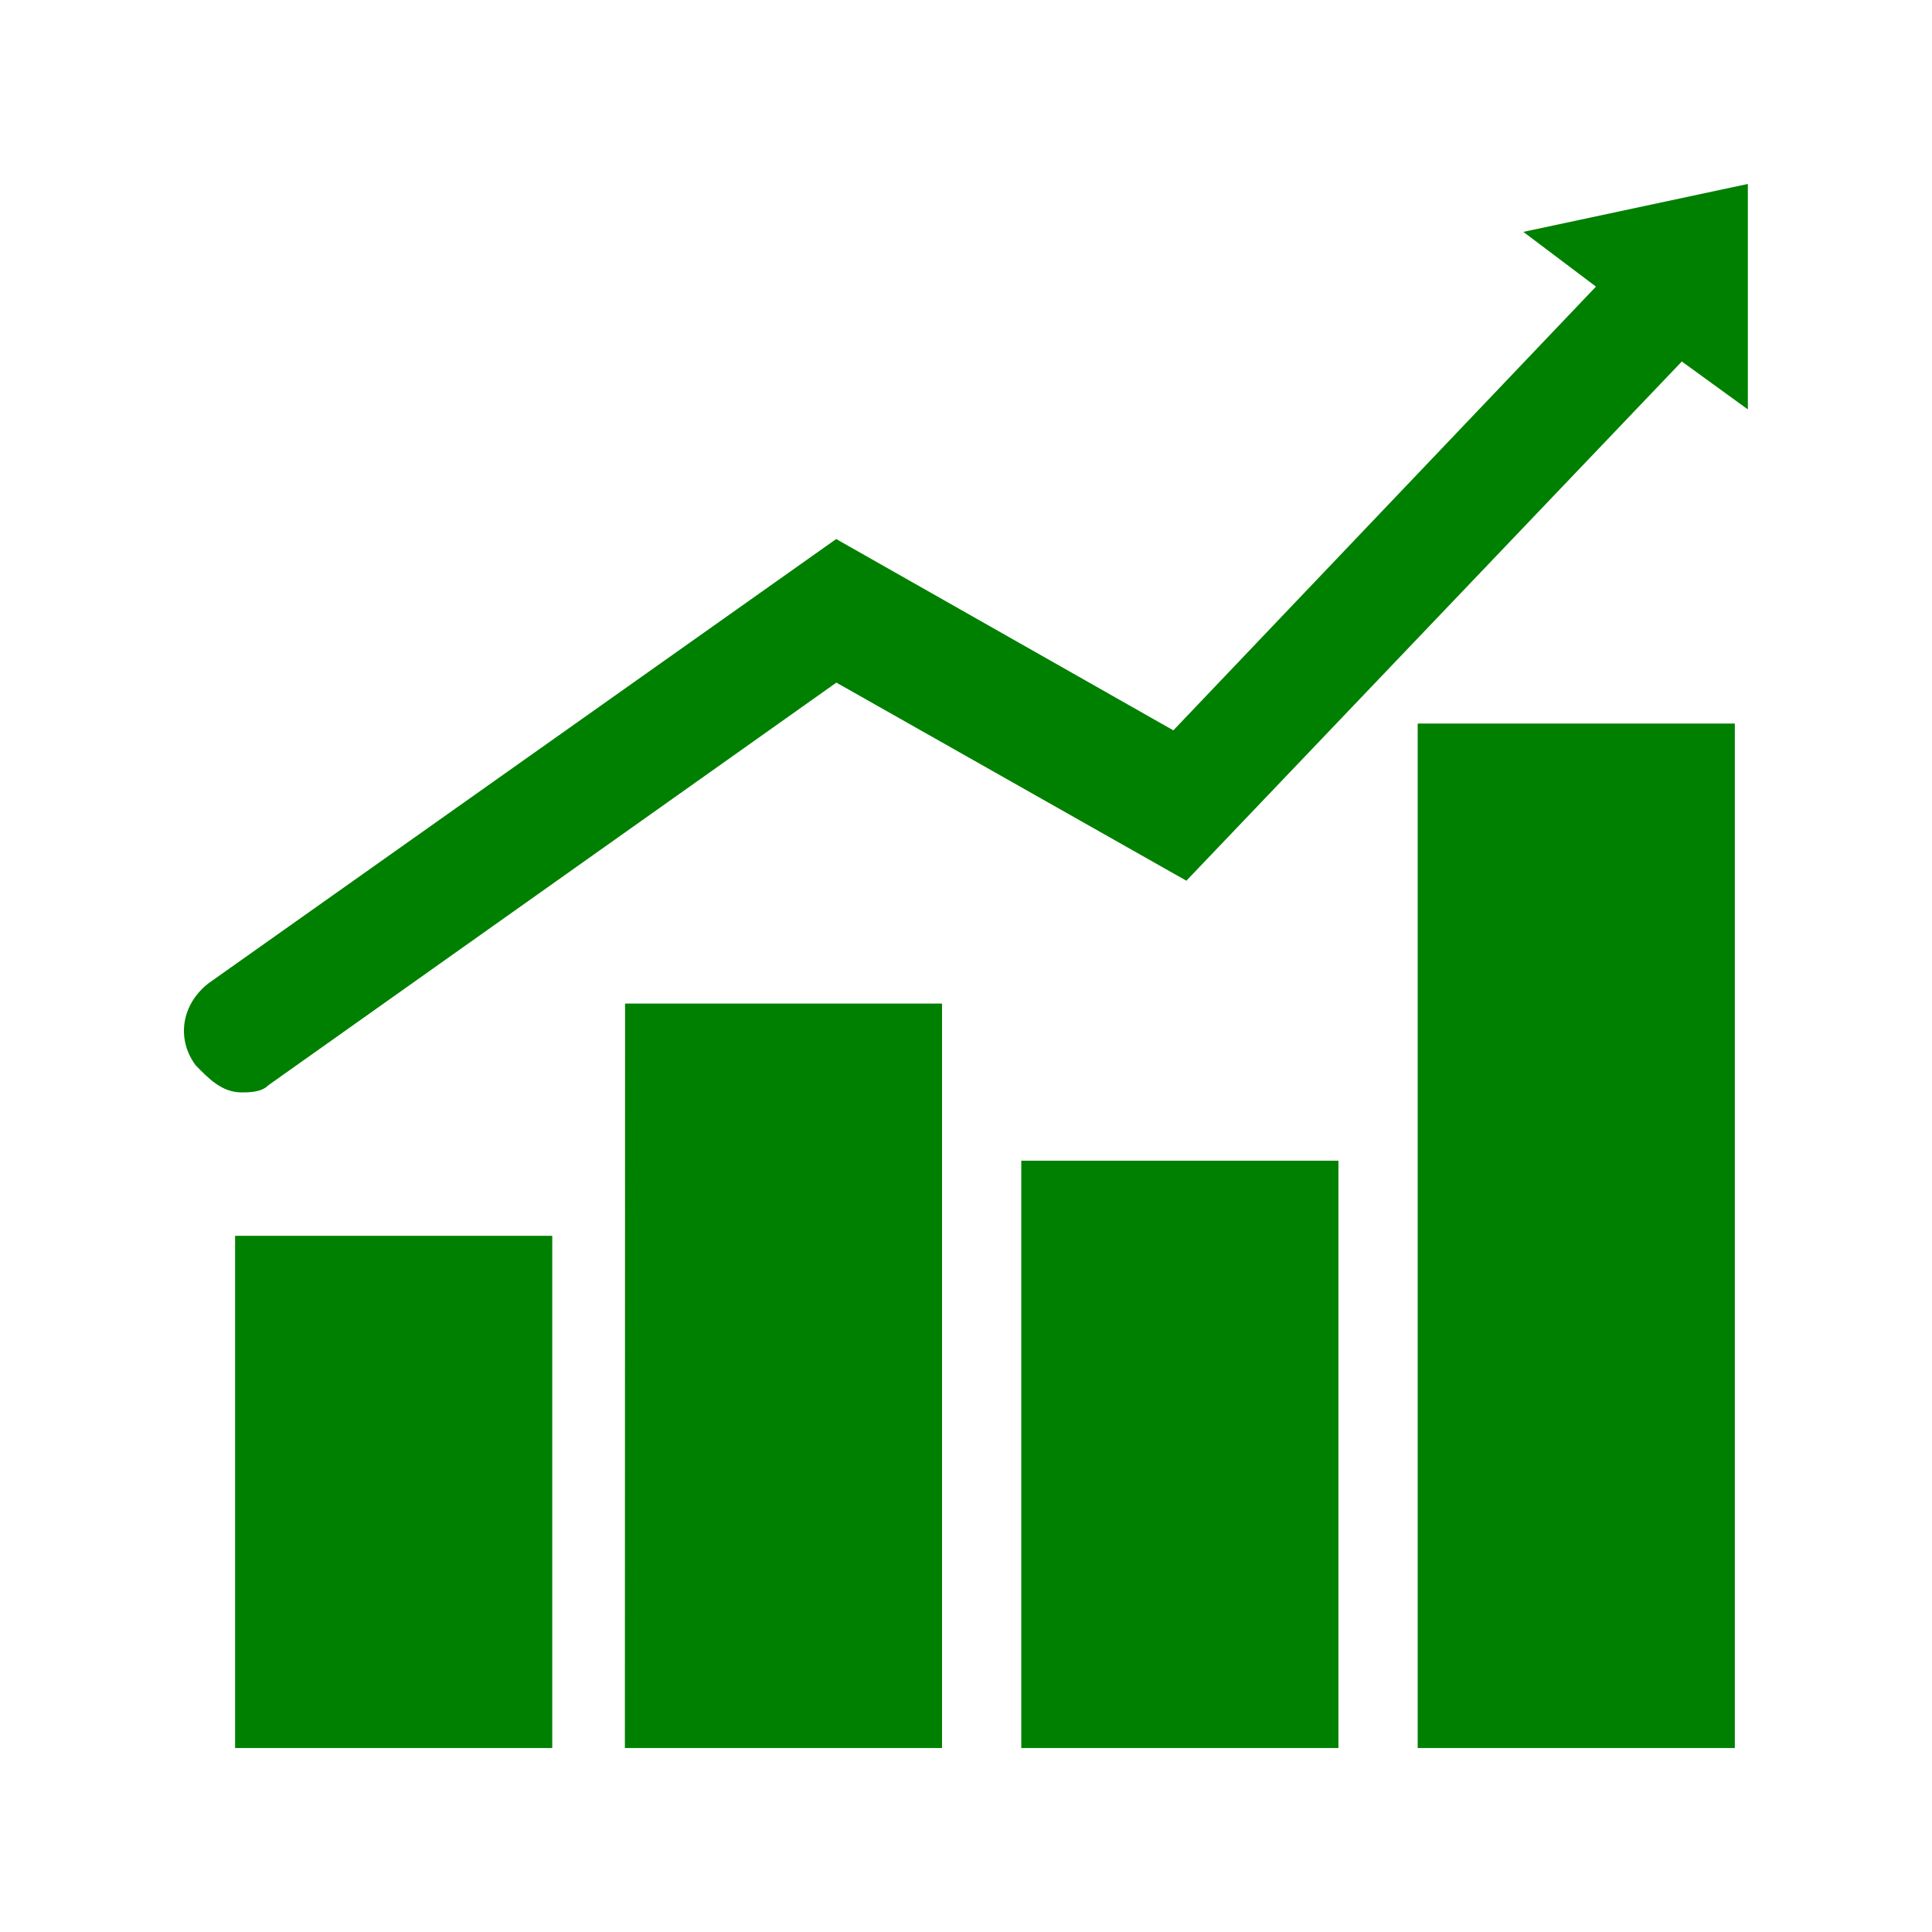 <?xml version="1.0" standalone="no"?><!DOCTYPE svg PUBLIC "-//W3C//DTD SVG 1.1//EN" "http://www.w3.org/Graphics/SVG/1.1/DTD/svg11.dtd"><svg t="1716776382792" class="icon" viewBox="0 0 1024 1024" version="1.1" xmlns="http://www.w3.org/2000/svg" p-id="34656" xmlns:xlink="http://www.w3.org/1999/xlink" width="44" height="44"><path d="M124.6 926.5h168.1V655H124.6v271.5z m206.6 0h168.1V531.9h-168l-0.1 394.6z m210.1 0h168.1V615.2H541.3v311.3z m210.1 0h168.1v-543H751.4v543zM142.1 575.3l301.2-213.5 185.5 105 262.6-275.2 35 25.4V97.5l-119 25.4 38.5 29-224 235.2-178.7-101.4-332.6 235.4c-14 10.8-17.5 29-7 43.4 7 7.2 14 14.5 24.5 14.5 3.5 0 10.5 0 14-3.7z" fill="#008000" p-id="34657"></path></svg>